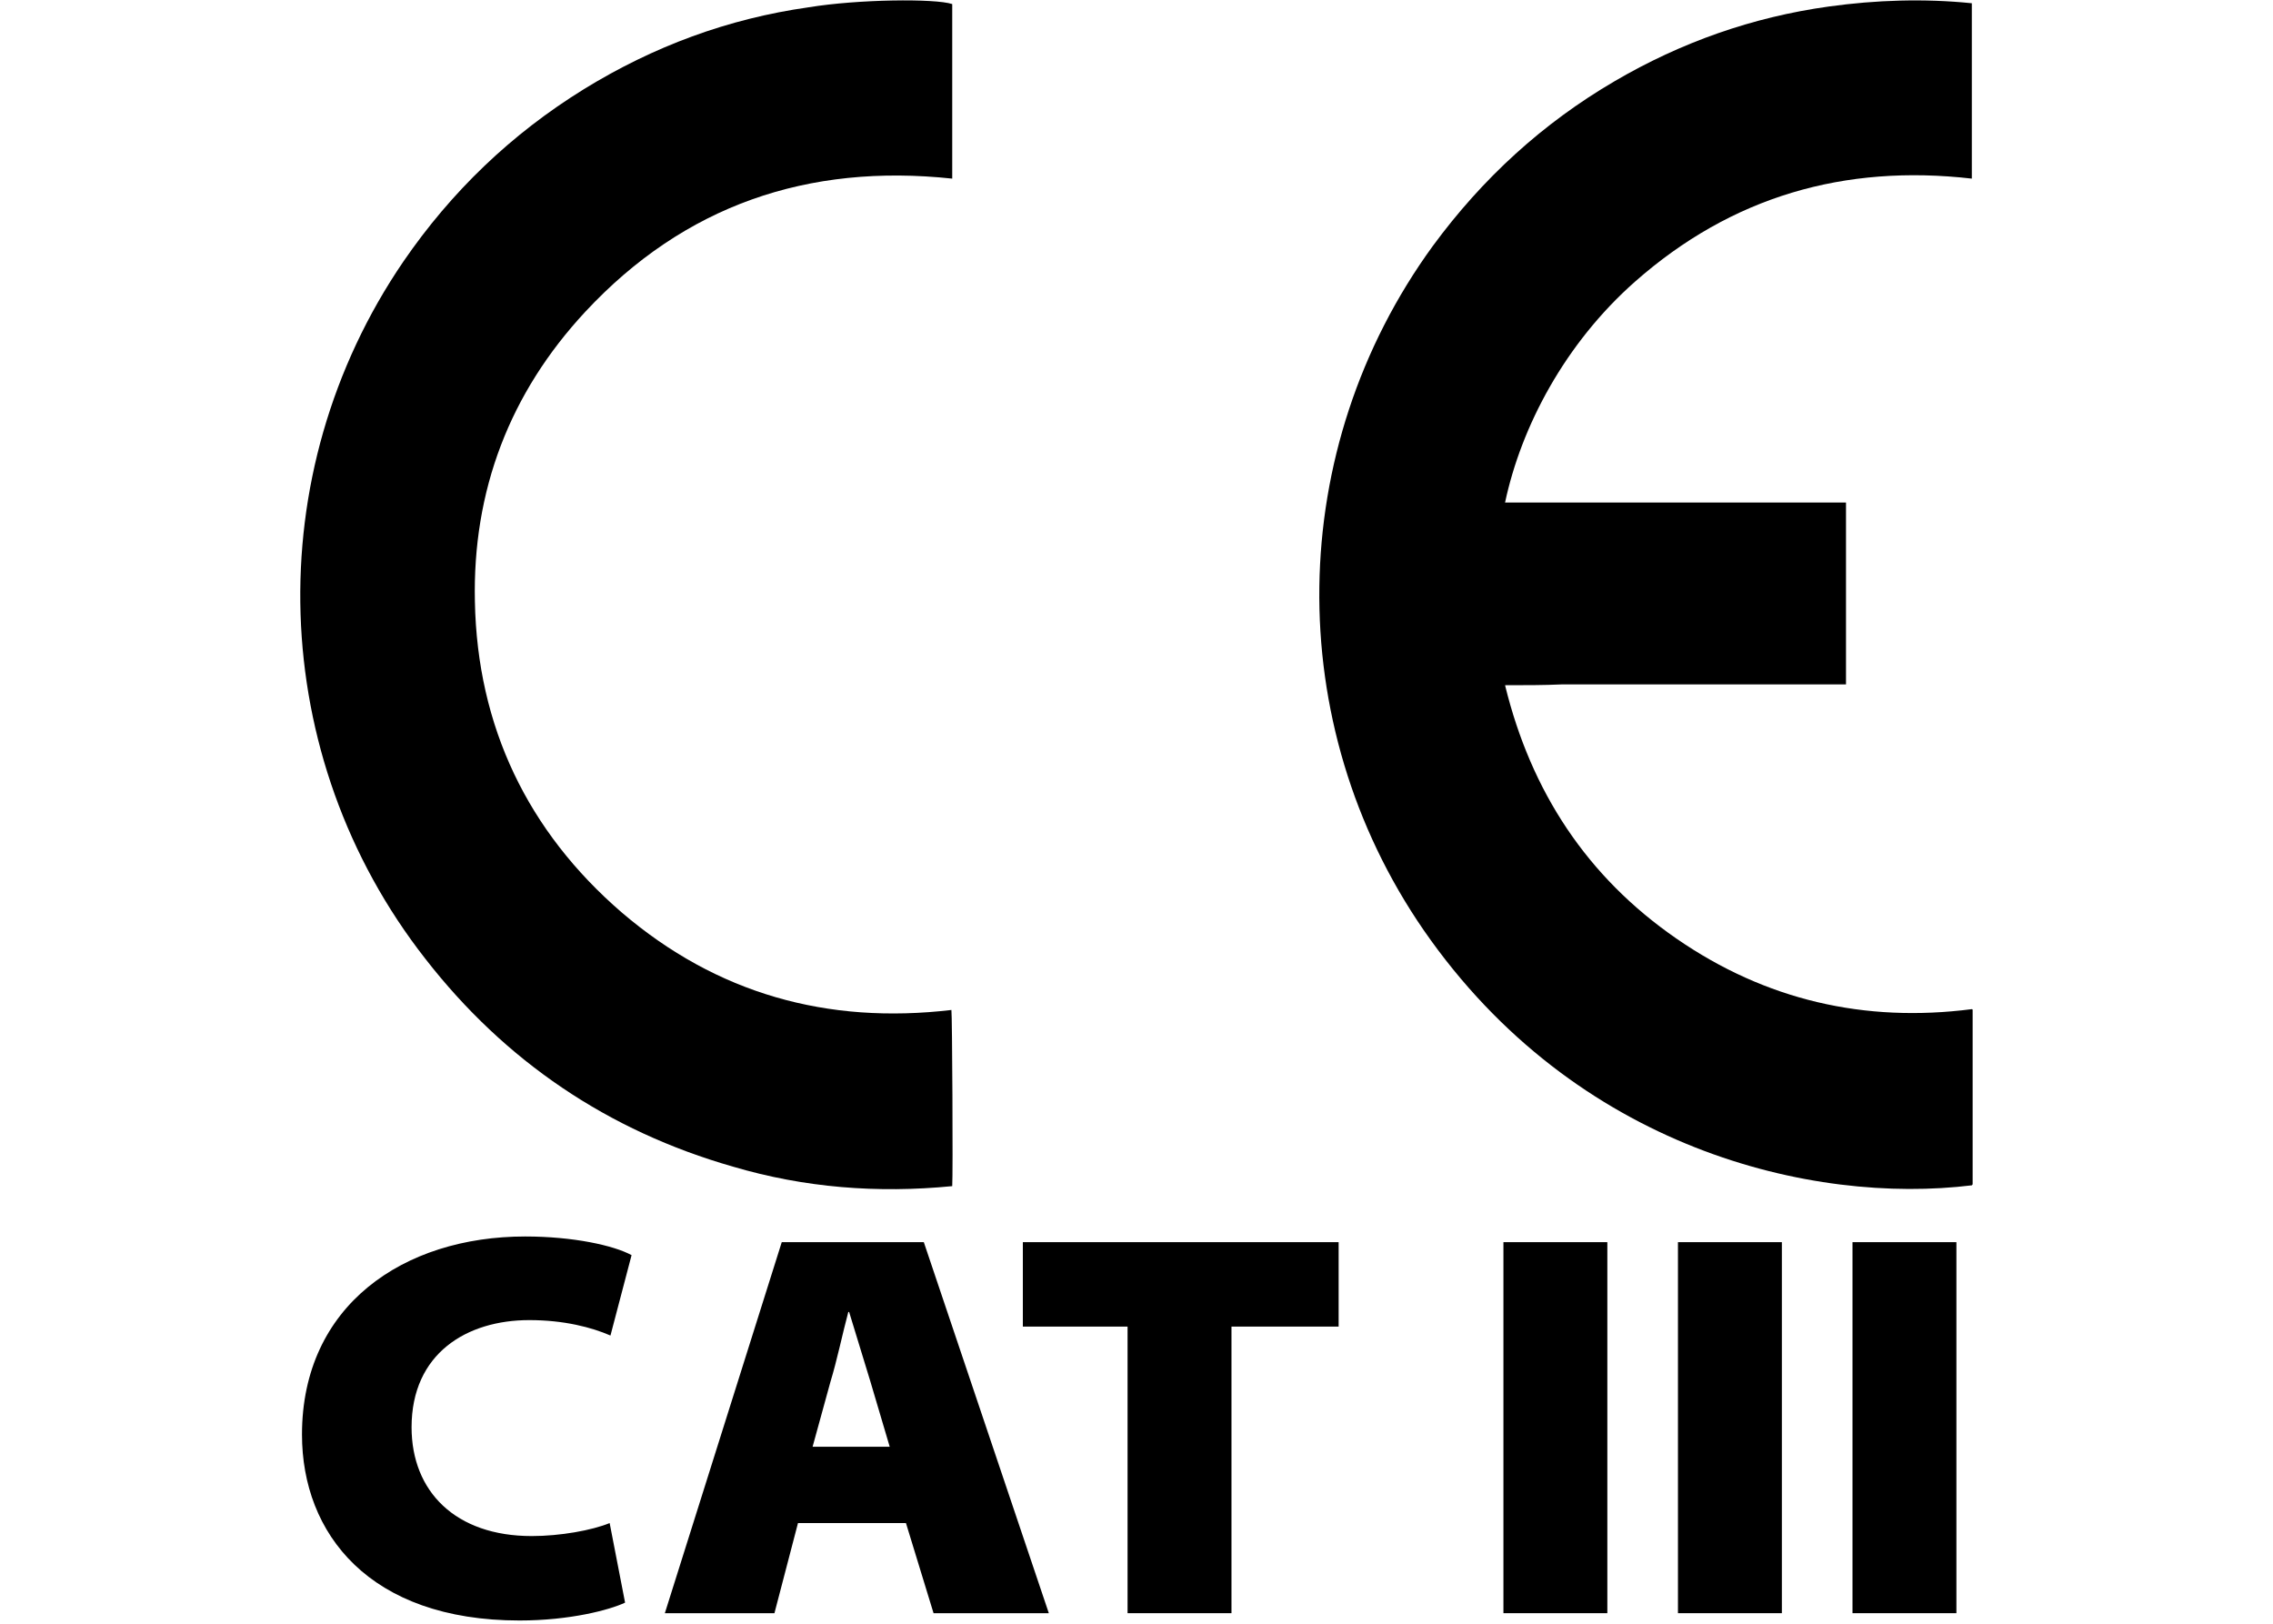<?xml version="1.0" encoding="utf-8"?>
<!-- Generator: Adobe Illustrator 27.0.0, SVG Export Plug-In . SVG Version: 6.00 Build 0)  -->
<!DOCTYPE svg PUBLIC "-//W3C//DTD SVG 1.1//EN" "http://www.w3.org/Graphics/SVG/1.1/DTD/svg11.dtd">
<svg version="1.1" id="Camada_1" xmlns="http://www.w3.org/2000/svg" xmlns:xlink="http://www.w3.org/1999/xlink" x="0px" y="0px"
	 width="280px" height="200px" viewBox="0 0 280 200" style="enable-background:new 0 0 280 200;" xml:space="preserve">
<g>
	<g>
		<g>
			<path d="M185.4,84.4c3.2,13.1,10.1,23.6,21.1,31.2c11,7.6,23.2,10.4,36.4,8.7c0,0,0.1,0,0.1,0.1c0,0,0,0,0,0.1c0,0.2,0,0.3,0,0.5
				c0,6.9,0,13.8,0,20.8c0,0.1,0,0.1-0.1,0.2c-19.6,2.4-48.8-4.4-67.5-31.4c-17.6-25.5-17.1-59.3,1.1-84.3
				C182.6,22,190,15.2,198.9,10c8.2-4.8,17-7.9,26.4-9.2c5.8-0.8,11.7-1,17.6-0.4c0,7.2,0,14.4,0,21.6c-15.7-1.8-29.6,2.2-41.5,12.7
				c-8.6,7.6-14,17.8-16,27.2c1.1,0,2.1,0,3.2,0c1.1,0,2.1,0,3.2,0c1.1,0,2.2,0,3.3,0s2.1,0,3.2,0s2.1,0,3.2,0s2.1,0,3.2,0
				c1.1,0,2.2,0,3.3,0s2.1,0,3.2,0c1.1,0,2.1,0,3.2,0s2.1,0,3.2,0c1.1,0,2.2,0,3.3,0s2.1,0,3.2,0c1.1,0,2.1,0,3.3,0
				c0,7.5,0,14.9,0,22.4c-2.4,0-4.7,0-7,0s-4.6,0-7,0c-2.3,0-4.7,0-7,0s-4.7,0-7,0s-4.6,0-7,0C190.2,84.4,187.9,84.4,185.4,84.4z"/>
		</g>
		<g>
			<path d="M117.3,0.5c0,7.2,0,14.4,0,21.5c-17.8-1.9-33,3.3-45.2,16.4c-9.3,10-13.9,22-13.6,35.7c0.3,15.4,6.5,28.3,18.1,38.3
				c11.7,10,25.3,13.8,40.6,12c0.1,0.5,0.2,20.4,0.1,21.7c-9.2,0.9-18.2,0.2-27-2.4c-15.4-4.4-28.1-13-37.9-25.6
				c-19.5-24.9-20.6-59.7-2.7-85.9C55.6,23.6,63,16.5,71.9,11c8.6-5.3,17.8-8.7,27.7-10.1C105.7-0.1,115.2-0.2,117.3,0.5z"/>
		</g>
	</g>
	<g>
		<path d="M77,197.4c-1.9,0.9-6.8,2.2-13,2.2c-18.5,0-26.8-10.7-26.8-22.9c0-15.9,12.5-24.4,27.5-24.4c5.9,0,10.9,1.1,13.1,2.3
			l-2.6,9.9c-2.3-1-5.7-1.9-10-1.9c-7.7,0-14.5,4.1-14.5,13.2c0,7.9,5.4,13.4,14.8,13.4c3.5,0,7.4-0.7,9.6-1.6L77,197.4z"/>
		<path d="M98.3,187.6l-2.9,11.1H81.9L96.3,153h17.5l15.4,45.7H115l-3.4-11.1L98.3,187.6L98.3,187.6z M109.6,178.2l-2.4-8.1
			c-0.8-2.6-1.8-5.9-2.6-8.5h-0.1c-0.7,2.6-1.4,6-2.2,8.6l-2.2,8H109.6z"/>
		<path d="M138.9,163.4H126V153h38.9v10.4h-13.2v35.3h-12.8V163.4z"/>
		<path d="M198,153v45.7h-12.8V153H198z"/>
		<path d="M219.5,153v45.7h-12.8V153H219.5z"/>
		<path d="M241,153v45.7h-12.8V153H241z"/>
	</g>
</g>
</svg>
